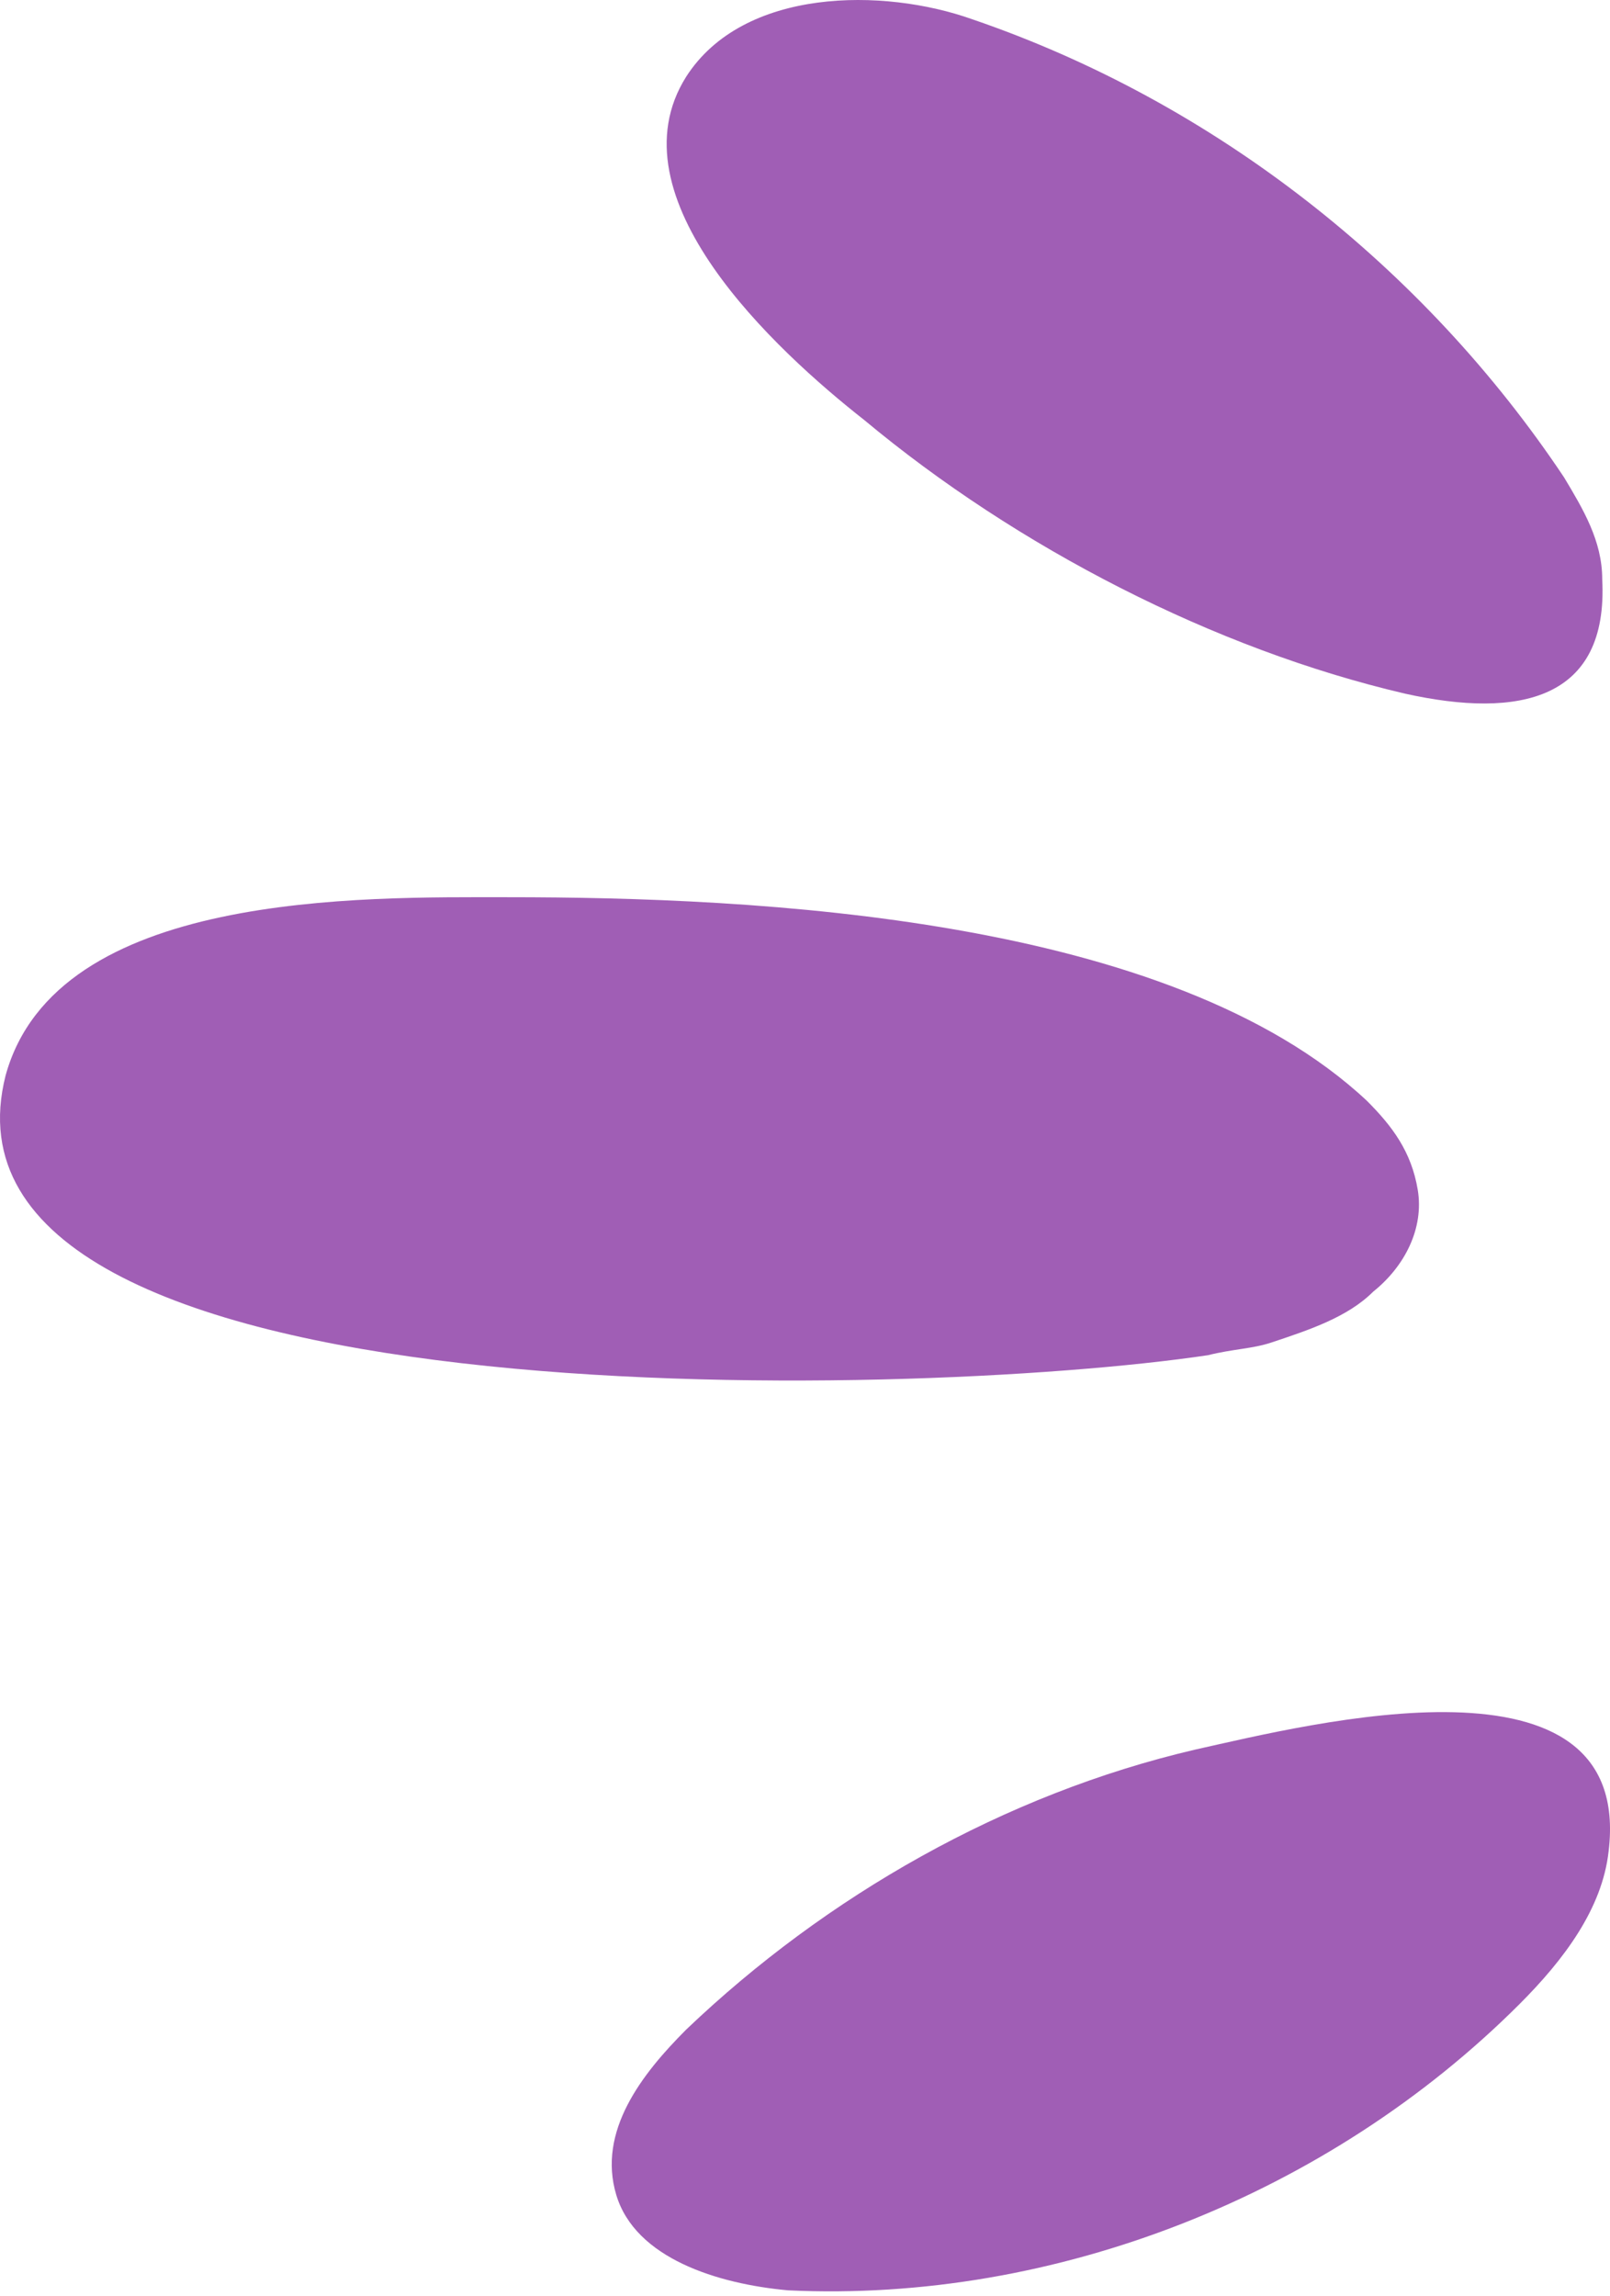 <svg width="54" height="77" viewBox="0 0 54 77" fill="none" xmlns="http://www.w3.org/2000/svg">
<path d="M40.512 45.452C41.365 45.239 42.005 45.239 42.645 45.025C43.925 44.599 45.205 44.172 46.059 43.319C47.125 42.465 47.765 41.185 47.552 39.905C47.339 38.625 46.699 37.772 45.845 36.918C39.231 30.731 25.364 30.091 17.043 30.091C12.136 30.091 1.896 29.878 0.189 36.065C-2.798 47.799 30.484 46.945 40.512 45.452Z" fill="#A05EB5"/>
<path d="M23.017 68.067C21.524 69.56 20.03 71.48 20.67 73.614C21.31 75.747 24.084 76.601 26.431 76.814C35.391 77.241 44.565 73.614 50.966 67.213C52.459 65.72 53.739 64.013 53.953 62.093C54.806 55.053 43.925 57.826 40.085 58.679C33.684 60.173 27.711 63.587 23.017 68.067Z" fill="#A05EB5"/>
<path d="M47.125 23.264C50.966 24.117 53.953 23.477 53.739 19.423C53.739 18.143 53.099 17.077 52.459 16.01C47.765 8.969 40.725 3.422 32.618 0.649C29.631 -0.418 24.937 -0.418 23.017 2.569C20.457 6.623 26.004 11.743 28.991 14.09C34.111 18.357 40.725 21.77 47.125 23.264Z" fill="#A05EB5"/>
</svg>

